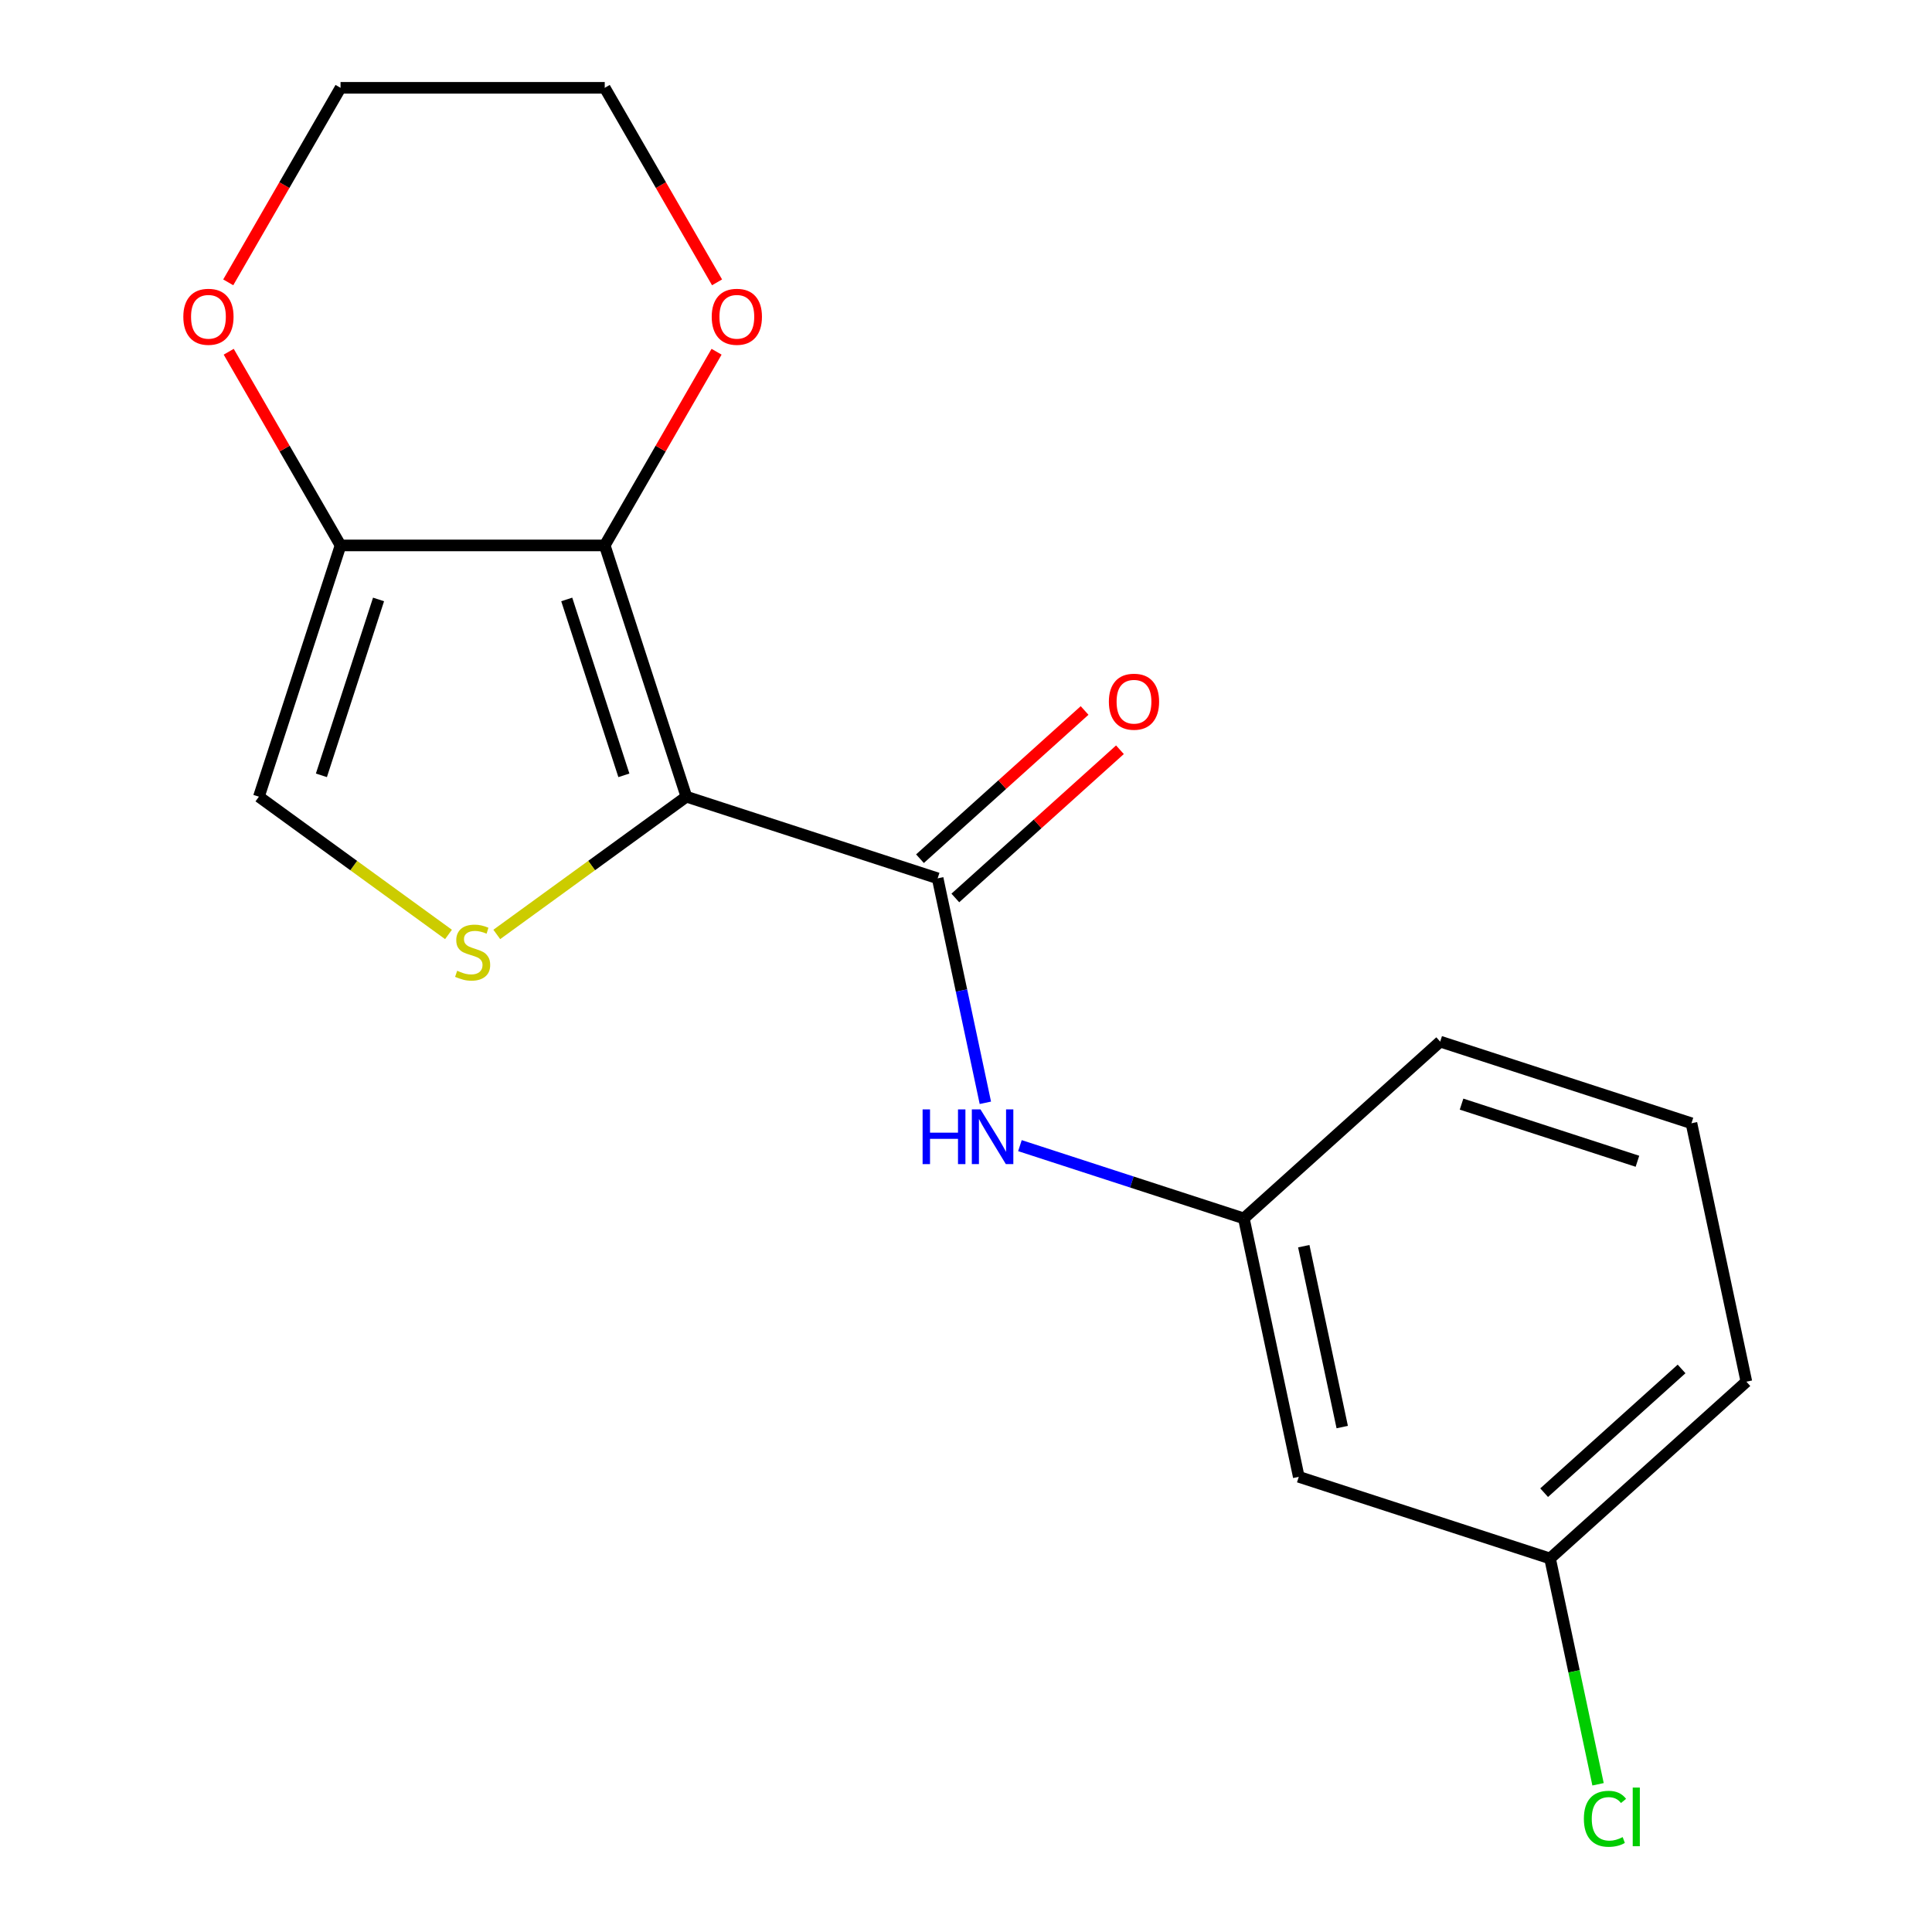 <?xml version='1.0' encoding='iso-8859-1'?>
<svg version='1.1' baseProfile='full'
              xmlns='http://www.w3.org/2000/svg'
                      xmlns:rdkit='http://www.rdkit.org/xml'
                      xmlns:xlink='http://www.w3.org/1999/xlink'
                  xml:space='preserve'
width='1000px' height='1000px' viewBox='0 0 1000 1000'>
<!-- END OF HEADER -->
<rect style='opacity:1.0;fill:#FFFFFF;stroke:none' width='1000' height='1000' x='0' y='0'> </rect>
<path class='bond-0' d='M 355.271,412.367 L 313.013,282.311' style='fill:none;fill-rule:evenodd;stroke:#000000;stroke-width:6px;stroke-linecap:butt;stroke-linejoin:miter;stroke-opacity:1' />
<path class='bond-0' d='M 322.921,401.31 L 293.34,310.271' style='fill:none;fill-rule:evenodd;stroke:#000000;stroke-width:6px;stroke-linecap:butt;stroke-linejoin:miter;stroke-opacity:1' />
<path class='bond-1' d='M 355.271,412.367 L 306.204,448.016' style='fill:none;fill-rule:evenodd;stroke:#000000;stroke-width:6px;stroke-linecap:butt;stroke-linejoin:miter;stroke-opacity:1' />
<path class='bond-1' d='M 306.204,448.016 L 257.137,483.665' style='fill:none;fill-rule:evenodd;stroke:#CCCC00;stroke-width:6px;stroke-linecap:butt;stroke-linejoin:miter;stroke-opacity:1' />
<path class='bond-2' d='M 355.271,412.367 L 485.326,454.624' style='fill:none;fill-rule:evenodd;stroke:#000000;stroke-width:6px;stroke-linecap:butt;stroke-linejoin:miter;stroke-opacity:1' />
<path class='bond-3' d='M 313.013,282.311 L 176.264,282.311' style='fill:none;fill-rule:evenodd;stroke:#000000;stroke-width:6px;stroke-linecap:butt;stroke-linejoin:miter;stroke-opacity:1' />
<path class='bond-6' d='M 313.013,282.311 L 341.952,232.186' style='fill:none;fill-rule:evenodd;stroke:#000000;stroke-width:6px;stroke-linecap:butt;stroke-linejoin:miter;stroke-opacity:1' />
<path class='bond-6' d='M 341.952,232.186 L 370.892,182.061' style='fill:none;fill-rule:evenodd;stroke:#FF0000;stroke-width:6px;stroke-linecap:butt;stroke-linejoin:miter;stroke-opacity:1' />
<path class='bond-4' d='M 232.14,483.665 L 183.073,448.016' style='fill:none;fill-rule:evenodd;stroke:#CCCC00;stroke-width:6px;stroke-linecap:butt;stroke-linejoin:miter;stroke-opacity:1' />
<path class='bond-4' d='M 183.073,448.016 L 134.006,412.367' style='fill:none;fill-rule:evenodd;stroke:#000000;stroke-width:6px;stroke-linecap:butt;stroke-linejoin:miter;stroke-opacity:1' />
<path class='bond-5' d='M 485.326,454.624 L 497.674,512.715' style='fill:none;fill-rule:evenodd;stroke:#000000;stroke-width:6px;stroke-linecap:butt;stroke-linejoin:miter;stroke-opacity:1' />
<path class='bond-5' d='M 497.674,512.715 L 510.022,570.806' style='fill:none;fill-rule:evenodd;stroke:#0000FF;stroke-width:6px;stroke-linecap:butt;stroke-linejoin:miter;stroke-opacity:1' />
<path class='bond-8' d='M 494.477,464.787 L 537.079,426.427' style='fill:none;fill-rule:evenodd;stroke:#000000;stroke-width:6px;stroke-linecap:butt;stroke-linejoin:miter;stroke-opacity:1' />
<path class='bond-8' d='M 537.079,426.427 L 579.682,388.067' style='fill:none;fill-rule:evenodd;stroke:#FF0000;stroke-width:6px;stroke-linecap:butt;stroke-linejoin:miter;stroke-opacity:1' />
<path class='bond-8' d='M 476.176,444.462 L 518.779,406.102' style='fill:none;fill-rule:evenodd;stroke:#000000;stroke-width:6px;stroke-linecap:butt;stroke-linejoin:miter;stroke-opacity:1' />
<path class='bond-8' d='M 518.779,406.102 L 561.382,367.742' style='fill:none;fill-rule:evenodd;stroke:#FF0000;stroke-width:6px;stroke-linecap:butt;stroke-linejoin:miter;stroke-opacity:1' />
<path class='bond-7' d='M 176.264,282.311 L 147.324,232.186' style='fill:none;fill-rule:evenodd;stroke:#000000;stroke-width:6px;stroke-linecap:butt;stroke-linejoin:miter;stroke-opacity:1' />
<path class='bond-7' d='M 147.324,232.186 L 118.385,182.061' style='fill:none;fill-rule:evenodd;stroke:#FF0000;stroke-width:6px;stroke-linecap:butt;stroke-linejoin:miter;stroke-opacity:1' />
<path class='bond-18' d='M 176.264,282.311 L 134.006,412.367' style='fill:none;fill-rule:evenodd;stroke:#000000;stroke-width:6px;stroke-linecap:butt;stroke-linejoin:miter;stroke-opacity:1' />
<path class='bond-18' d='M 195.936,310.271 L 166.356,401.31' style='fill:none;fill-rule:evenodd;stroke:#000000;stroke-width:6px;stroke-linecap:butt;stroke-linejoin:miter;stroke-opacity:1' />
<path class='bond-9' d='M 527.917,592.985 L 585.865,611.814' style='fill:none;fill-rule:evenodd;stroke:#0000FF;stroke-width:6px;stroke-linecap:butt;stroke-linejoin:miter;stroke-opacity:1' />
<path class='bond-9' d='M 585.865,611.814 L 643.814,630.643' style='fill:none;fill-rule:evenodd;stroke:#000000;stroke-width:6px;stroke-linecap:butt;stroke-linejoin:miter;stroke-opacity:1' />
<path class='bond-14' d='M 371.146,146.144 L 342.079,95.799' style='fill:none;fill-rule:evenodd;stroke:#FF0000;stroke-width:6px;stroke-linecap:butt;stroke-linejoin:miter;stroke-opacity:1' />
<path class='bond-14' d='M 342.079,95.799 L 313.013,45.455' style='fill:none;fill-rule:evenodd;stroke:#000000;stroke-width:6px;stroke-linecap:butt;stroke-linejoin:miter;stroke-opacity:1' />
<path class='bond-19' d='M 118.131,146.144 L 147.197,95.799' style='fill:none;fill-rule:evenodd;stroke:#FF0000;stroke-width:6px;stroke-linecap:butt;stroke-linejoin:miter;stroke-opacity:1' />
<path class='bond-19' d='M 147.197,95.799 L 176.264,45.455' style='fill:none;fill-rule:evenodd;stroke:#000000;stroke-width:6px;stroke-linecap:butt;stroke-linejoin:miter;stroke-opacity:1' />
<path class='bond-10' d='M 643.814,630.643 L 672.246,764.403' style='fill:none;fill-rule:evenodd;stroke:#000000;stroke-width:6px;stroke-linecap:butt;stroke-linejoin:miter;stroke-opacity:1' />
<path class='bond-10' d='M 674.831,645.02 L 694.733,738.653' style='fill:none;fill-rule:evenodd;stroke:#000000;stroke-width:6px;stroke-linecap:butt;stroke-linejoin:miter;stroke-opacity:1' />
<path class='bond-16' d='M 643.814,630.643 L 745.438,539.14' style='fill:none;fill-rule:evenodd;stroke:#000000;stroke-width:6px;stroke-linecap:butt;stroke-linejoin:miter;stroke-opacity:1' />
<path class='bond-11' d='M 672.246,764.403 L 802.302,806.661' style='fill:none;fill-rule:evenodd;stroke:#000000;stroke-width:6px;stroke-linecap:butt;stroke-linejoin:miter;stroke-opacity:1' />
<path class='bond-12' d='M 802.302,806.661 L 814.724,865.102' style='fill:none;fill-rule:evenodd;stroke:#000000;stroke-width:6px;stroke-linecap:butt;stroke-linejoin:miter;stroke-opacity:1' />
<path class='bond-12' d='M 814.724,865.102 L 827.146,923.543' style='fill:none;fill-rule:evenodd;stroke:#00CC00;stroke-width:6px;stroke-linecap:butt;stroke-linejoin:miter;stroke-opacity:1' />
<path class='bond-20' d='M 802.302,806.661 L 903.926,715.158' style='fill:none;fill-rule:evenodd;stroke:#000000;stroke-width:6px;stroke-linecap:butt;stroke-linejoin:miter;stroke-opacity:1' />
<path class='bond-20' d='M 799.245,772.611 L 870.382,708.559' style='fill:none;fill-rule:evenodd;stroke:#000000;stroke-width:6px;stroke-linecap:butt;stroke-linejoin:miter;stroke-opacity:1' />
<path class='bond-13' d='M 875.494,581.397 L 745.438,539.14' style='fill:none;fill-rule:evenodd;stroke:#000000;stroke-width:6px;stroke-linecap:butt;stroke-linejoin:miter;stroke-opacity:1' />
<path class='bond-13' d='M 847.534,601.07 L 756.495,571.49' style='fill:none;fill-rule:evenodd;stroke:#000000;stroke-width:6px;stroke-linecap:butt;stroke-linejoin:miter;stroke-opacity:1' />
<path class='bond-17' d='M 875.494,581.397 L 903.926,715.158' style='fill:none;fill-rule:evenodd;stroke:#000000;stroke-width:6px;stroke-linecap:butt;stroke-linejoin:miter;stroke-opacity:1' />
<path class='bond-15' d='M 313.013,45.455 L 176.264,45.455' style='fill:none;fill-rule:evenodd;stroke:#000000;stroke-width:6px;stroke-linecap:butt;stroke-linejoin:miter;stroke-opacity:1' />
<path  class='atom-2' d='M 236.638 502.466
Q 236.958 502.586, 238.278 503.146
Q 239.598 503.706, 241.038 504.066
Q 242.518 504.386, 243.958 504.386
Q 246.638 504.386, 248.198 503.106
Q 249.758 501.786, 249.758 499.506
Q 249.758 497.946, 248.958 496.986
Q 248.198 496.026, 246.998 495.506
Q 245.798 494.986, 243.798 494.386
Q 241.278 493.626, 239.758 492.906
Q 238.278 492.186, 237.198 490.666
Q 236.158 489.146, 236.158 486.586
Q 236.158 483.026, 238.558 480.826
Q 240.998 478.626, 245.798 478.626
Q 249.078 478.626, 252.798 480.186
L 251.878 483.266
Q 248.478 481.866, 245.918 481.866
Q 243.158 481.866, 241.638 483.026
Q 240.118 484.146, 240.158 486.106
Q 240.158 487.626, 240.918 488.546
Q 241.718 489.466, 242.838 489.986
Q 243.998 490.506, 245.918 491.106
Q 248.478 491.906, 249.998 492.706
Q 251.518 493.506, 252.598 495.146
Q 253.718 496.746, 253.718 499.506
Q 253.718 503.426, 251.078 505.546
Q 248.478 507.626, 244.118 507.626
Q 241.598 507.626, 239.678 507.066
Q 237.798 506.546, 235.558 505.626
L 236.638 502.466
' fill='#CCCC00'/>
<path  class='atom-6' d='M 477.538 574.225
L 481.378 574.225
L 481.378 586.265
L 495.858 586.265
L 495.858 574.225
L 499.698 574.225
L 499.698 602.545
L 495.858 602.545
L 495.858 589.465
L 481.378 589.465
L 481.378 602.545
L 477.538 602.545
L 477.538 574.225
' fill='#0000FF'/>
<path  class='atom-6' d='M 507.498 574.225
L 516.778 589.225
Q 517.698 590.705, 519.178 593.385
Q 520.658 596.065, 520.738 596.225
L 520.738 574.225
L 524.498 574.225
L 524.498 602.545
L 520.618 602.545
L 510.658 586.145
Q 509.498 584.225, 508.258 582.025
Q 507.058 579.825, 506.698 579.145
L 506.698 602.545
L 503.018 602.545
L 503.018 574.225
L 507.498 574.225
' fill='#0000FF'/>
<path  class='atom-7' d='M 368.387 163.963
Q 368.387 157.163, 371.747 153.363
Q 375.107 149.563, 381.387 149.563
Q 387.667 149.563, 391.027 153.363
Q 394.387 157.163, 394.387 163.963
Q 394.387 170.843, 390.987 174.763
Q 387.587 178.643, 381.387 178.643
Q 375.147 178.643, 371.747 174.763
Q 368.387 170.883, 368.387 163.963
M 381.387 175.443
Q 385.707 175.443, 388.027 172.563
Q 390.387 169.643, 390.387 163.963
Q 390.387 158.403, 388.027 155.603
Q 385.707 152.763, 381.387 152.763
Q 377.067 152.763, 374.707 155.563
Q 372.387 158.363, 372.387 163.963
Q 372.387 169.683, 374.707 172.563
Q 377.067 175.443, 381.387 175.443
' fill='#FF0000'/>
<path  class='atom-8' d='M 94.889 163.963
Q 94.889 157.163, 98.249 153.363
Q 101.609 149.563, 107.889 149.563
Q 114.169 149.563, 117.529 153.363
Q 120.889 157.163, 120.889 163.963
Q 120.889 170.843, 117.489 174.763
Q 114.089 178.643, 107.889 178.643
Q 101.649 178.643, 98.249 174.763
Q 94.889 170.883, 94.889 163.963
M 107.889 175.443
Q 112.209 175.443, 114.529 172.563
Q 116.889 169.643, 116.889 163.963
Q 116.889 158.403, 114.529 155.603
Q 112.209 152.763, 107.889 152.763
Q 103.569 152.763, 101.209 155.563
Q 98.889 158.363, 98.889 163.963
Q 98.889 169.683, 101.209 172.563
Q 103.569 175.443, 107.889 175.443
' fill='#FF0000'/>
<path  class='atom-9' d='M 573.951 363.201
Q 573.951 356.401, 577.311 352.601
Q 580.671 348.801, 586.951 348.801
Q 593.231 348.801, 596.591 352.601
Q 599.951 356.401, 599.951 363.201
Q 599.951 370.081, 596.551 374.001
Q 593.151 377.881, 586.951 377.881
Q 580.711 377.881, 577.311 374.001
Q 573.951 370.121, 573.951 363.201
M 586.951 374.681
Q 591.271 374.681, 593.591 371.801
Q 595.951 368.881, 595.951 363.201
Q 595.951 357.641, 593.591 354.841
Q 591.271 352.001, 586.951 352.001
Q 582.631 352.001, 580.271 354.801
Q 577.951 357.601, 577.951 363.201
Q 577.951 368.921, 580.271 371.801
Q 582.631 374.681, 586.951 374.681
' fill='#FF0000'/>
<path  class='atom-13' d='M 819.813 941.402
Q 819.813 934.362, 823.093 930.682
Q 826.413 926.962, 832.693 926.962
Q 838.533 926.962, 841.653 931.082
L 839.013 933.242
Q 836.733 930.242, 832.693 930.242
Q 828.413 930.242, 826.133 933.122
Q 823.893 935.962, 823.893 941.402
Q 823.893 947.002, 826.213 949.882
Q 828.573 952.762, 833.133 952.762
Q 836.253 952.762, 839.893 950.882
L 841.013 953.882
Q 839.533 954.842, 837.293 955.402
Q 835.053 955.962, 832.573 955.962
Q 826.413 955.962, 823.093 952.202
Q 819.813 948.442, 819.813 941.402
' fill='#00CC00'/>
<path  class='atom-13' d='M 845.093 925.242
L 848.773 925.242
L 848.773 955.602
L 845.093 955.602
L 845.093 925.242
' fill='#00CC00'/>
</svg>
